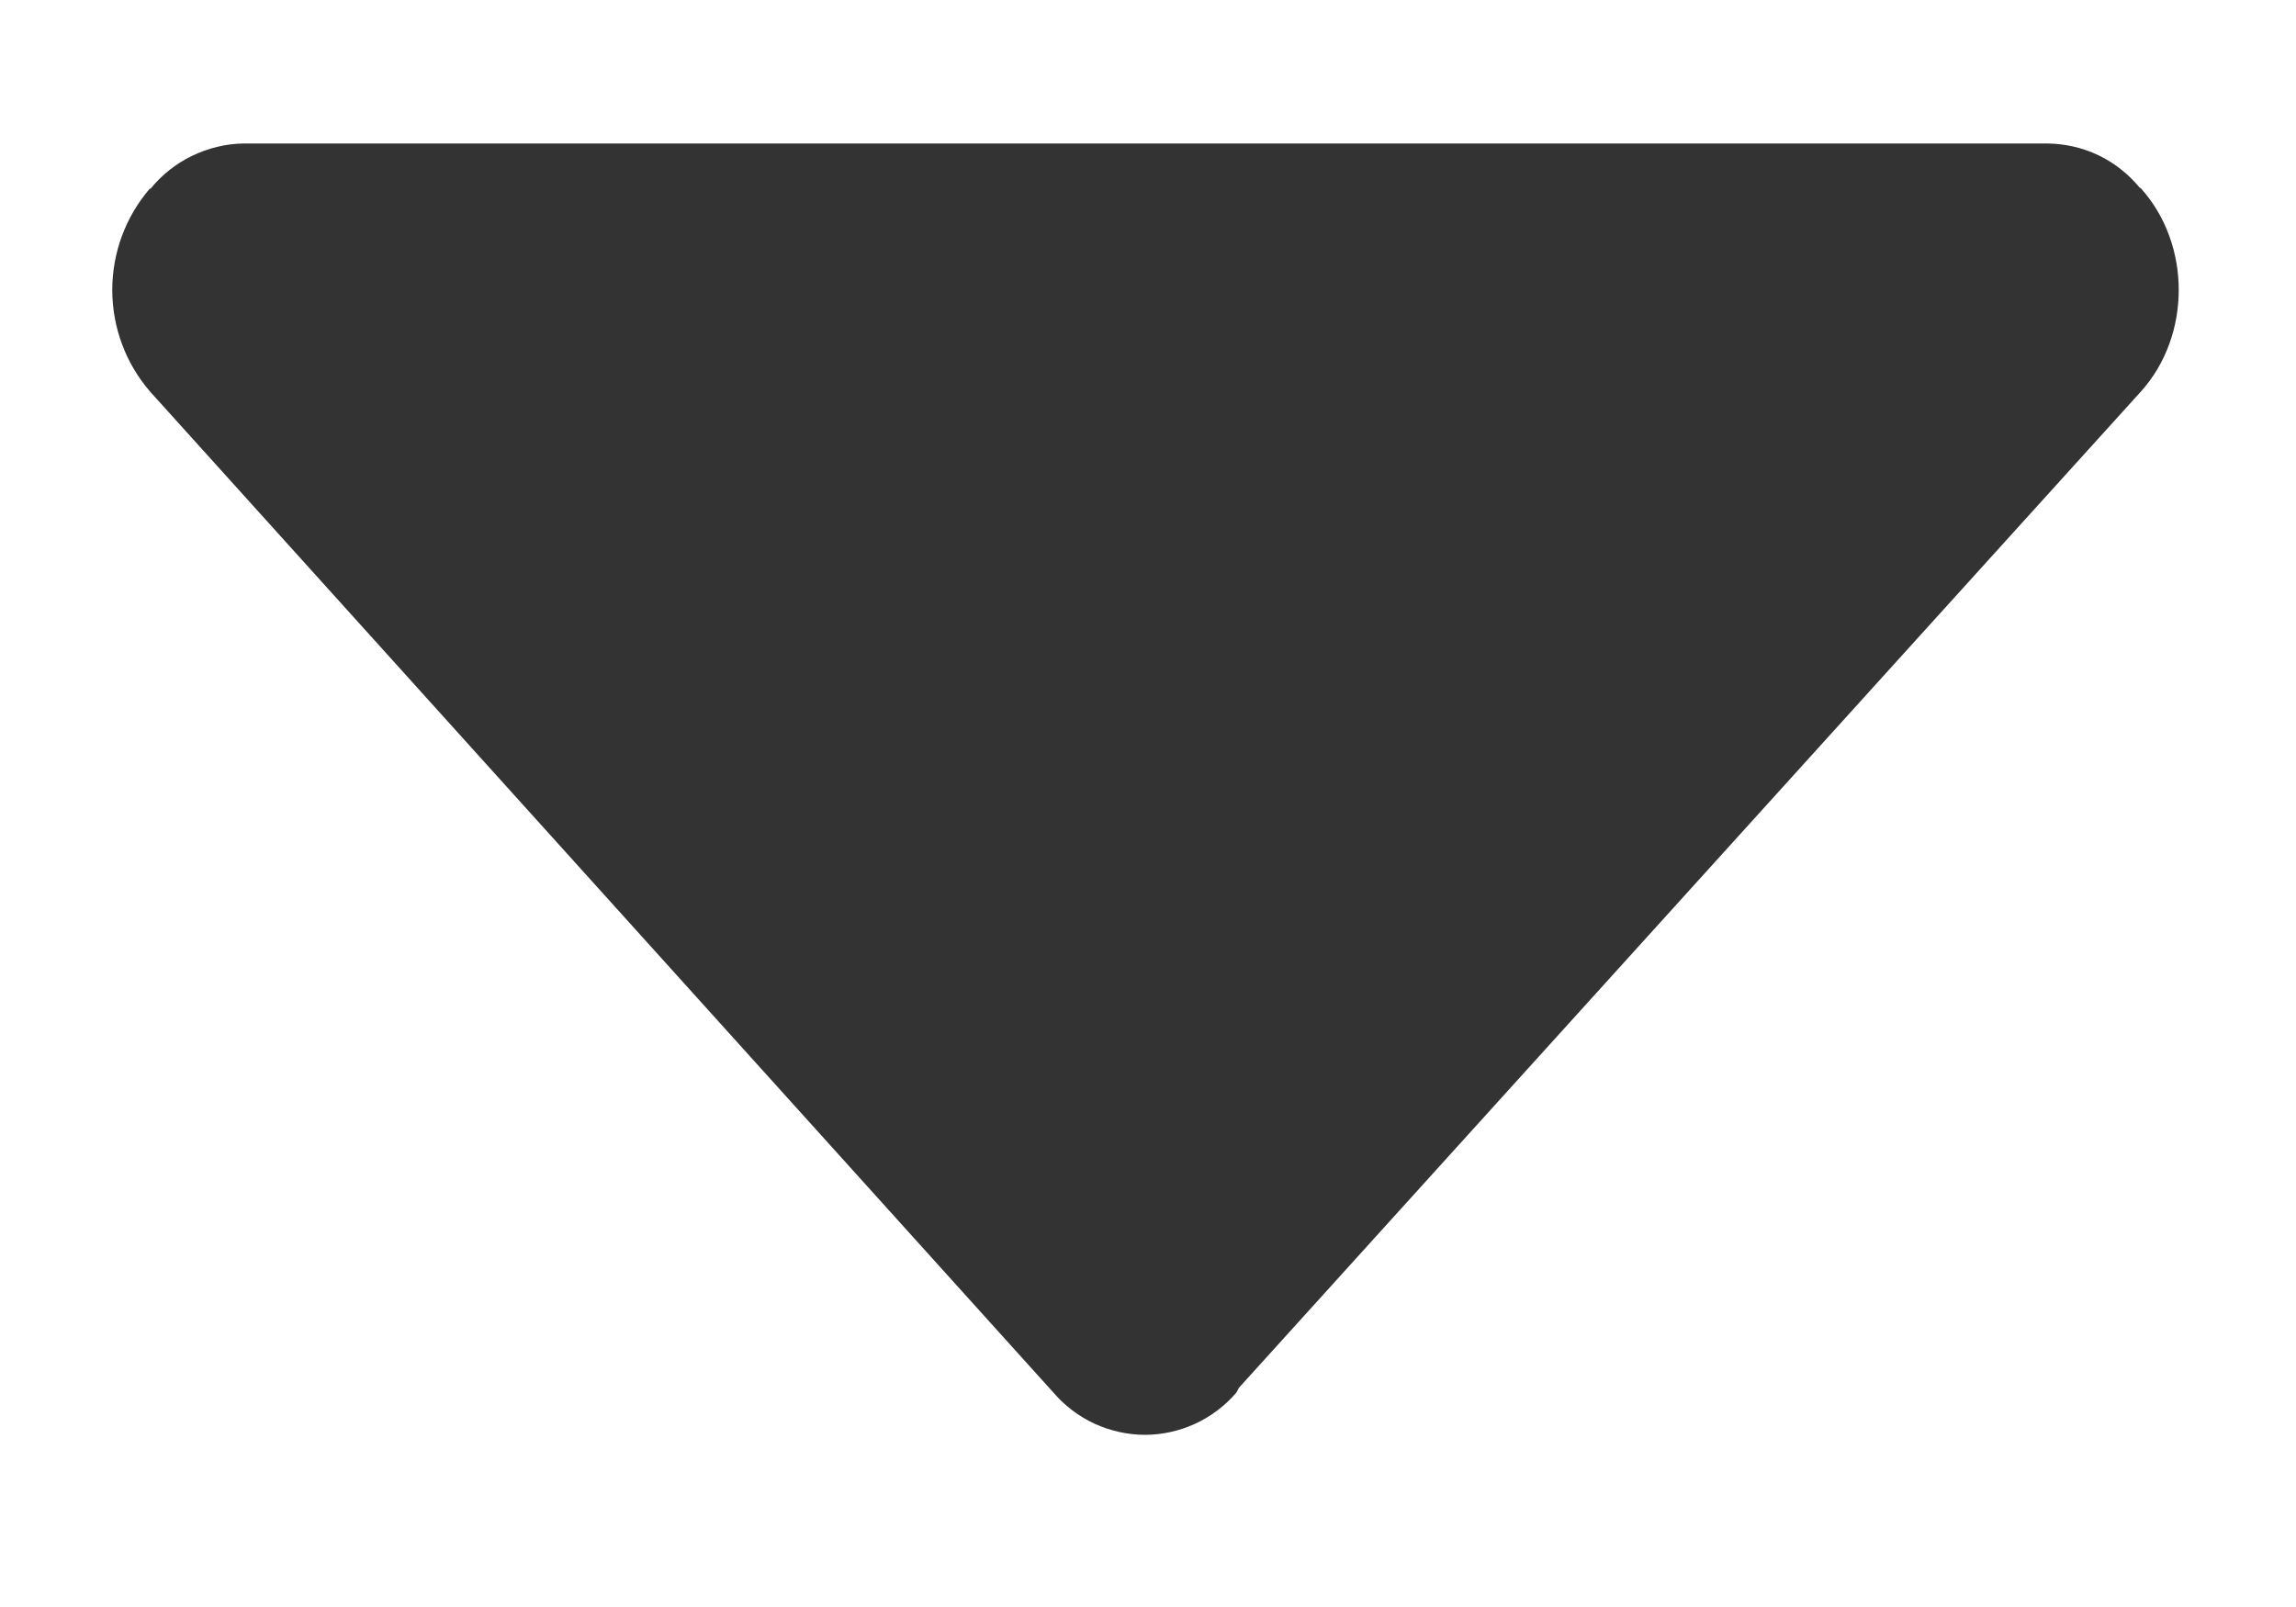 <svg width="10" height="7" viewBox="0 0 10 7" fill="none" xmlns="http://www.w3.org/2000/svg">
<path d="M5.384 6.067C5.389 6.06 5.392 6.051 5.397 6.044L9.325 1.705C9.544 1.461 9.544 1.065 9.325 0.821C9.322 0.819 9.32 0.817 9.318 0.816C9.269 0.757 9.208 0.709 9.139 0.676C9.07 0.643 8.994 0.626 8.917 0.625H1.061C0.983 0.626 0.907 0.645 0.836 0.679C0.766 0.713 0.704 0.762 0.655 0.823L0.653 0.821C0.547 0.944 0.489 1.101 0.489 1.263C0.489 1.425 0.547 1.582 0.653 1.705L4.589 6.067C4.638 6.124 4.699 6.17 4.768 6.202C4.837 6.233 4.911 6.25 4.987 6.25C5.062 6.25 5.137 6.233 5.205 6.202C5.274 6.17 5.335 6.124 5.384 6.067Z" fill="#333333"/>
</svg>
